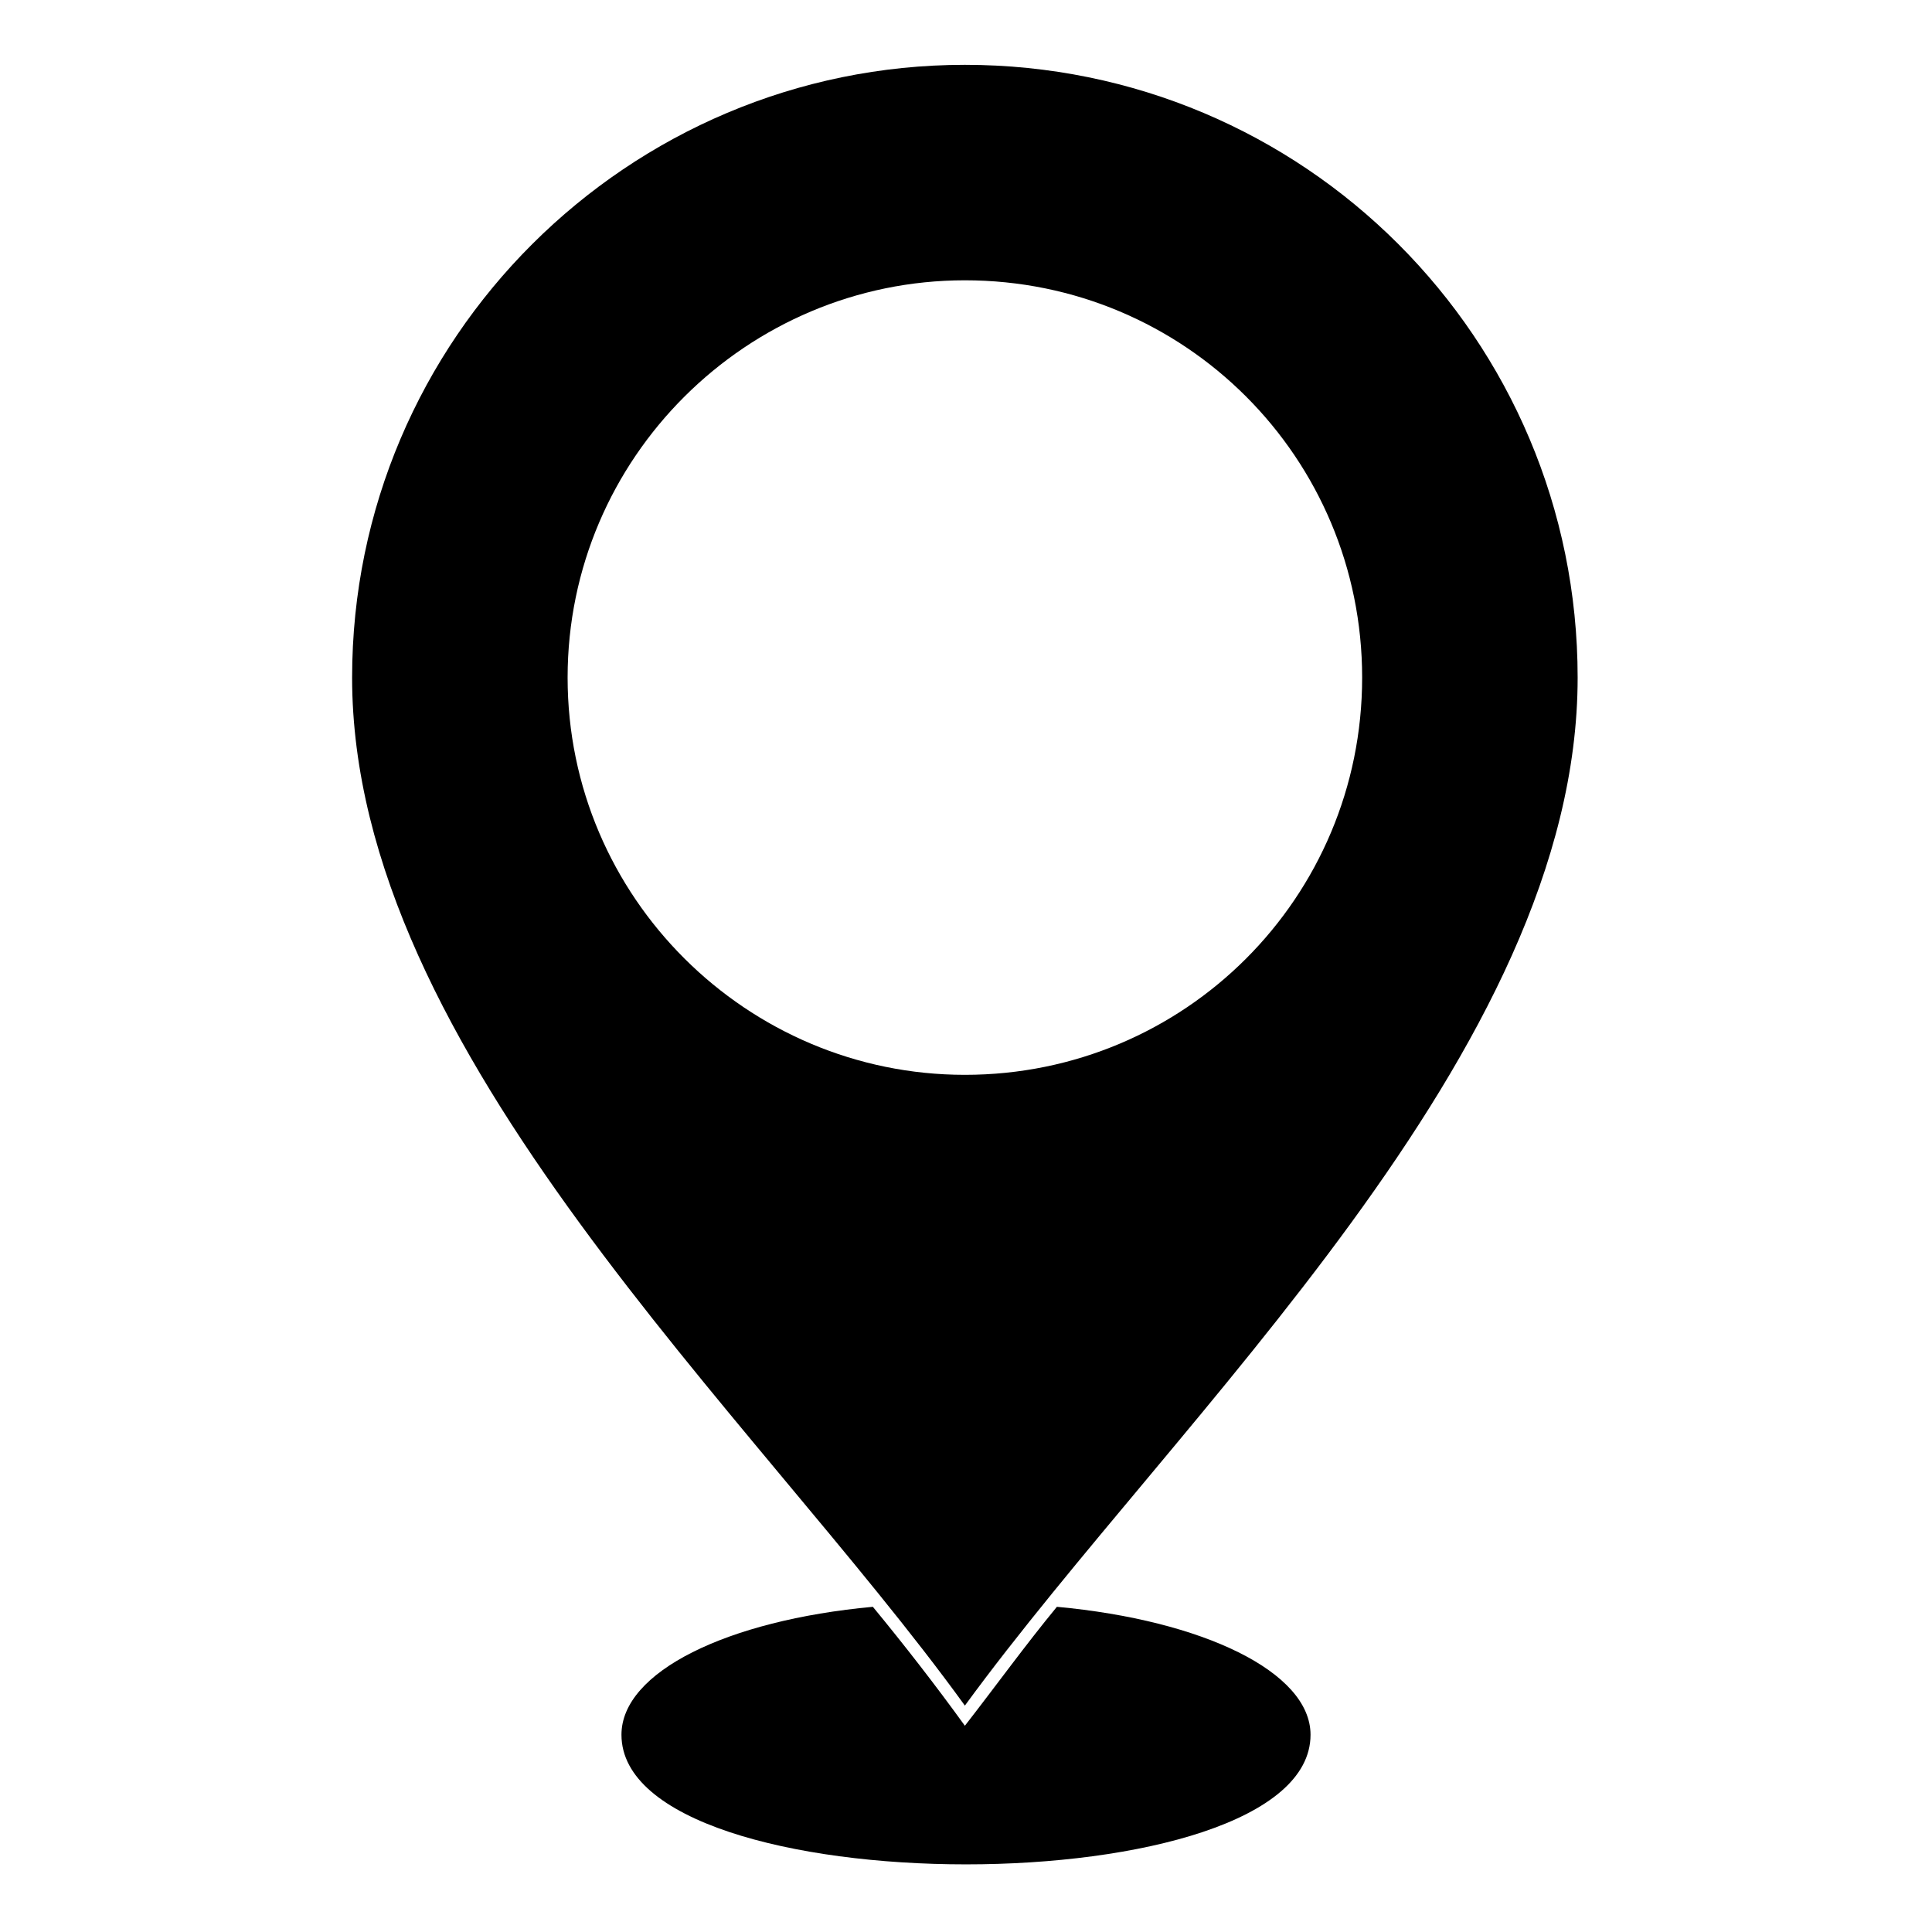 <?xml version="1.0" encoding="UTF-8"?>
<!-- The Best Svg Icon site in the world: iconSvg.co, Visit us! https://iconsvg.co -->
<svg fill="#000000" width="800px" height="800px" version="1.1" viewBox="144 144 512 512" xmlns="http://www.w3.org/2000/svg">
 <path d="m424.09 569.82c38.664 3.57 67.215 17.25 67.215 33.906 0 45.801-182.61 45.801-182.61 0 0-16.656 27.957-30.336 66.621-33.906 8.328 10.113 16.656 20.82 24.387 31.523 8.328-10.707 16.059-21.414 24.387-31.523zm-24.387-408.64c89.816 0 162.39 72.566 162.39 162.39 0 99.336-105.88 195.1-162.39 272.43-55.914-77.324-162.39-173.09-162.39-272.43 0-89.816 73.164-162.39 162.39-162.39zm0 57.102c-57.695 0-105.28 46.992-105.28 105.28 0 58.293 47.586 105.28 105.28 105.28 58.293 0 105.28-46.992 105.28-105.28 0-58.293-46.992-105.28-105.28-105.28z" fill-rule="evenodd"/>
</svg>